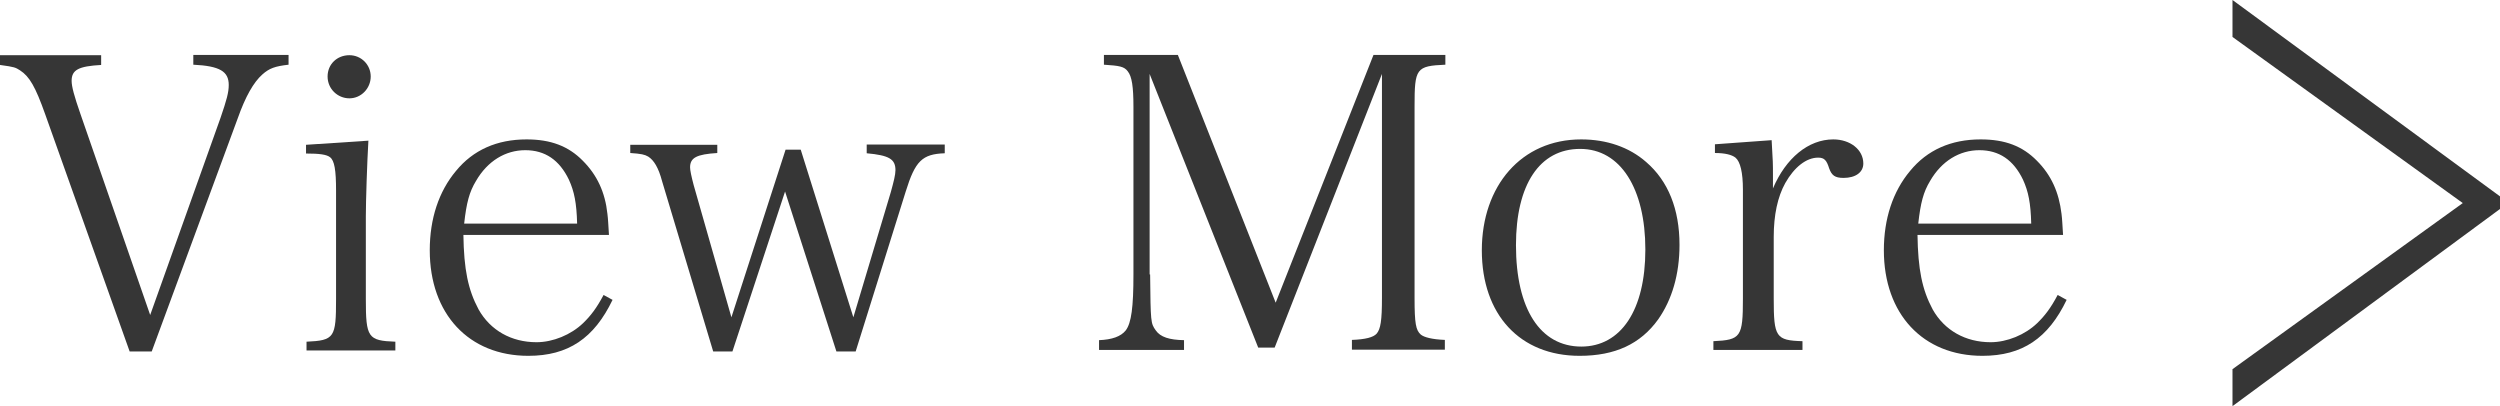 <?xml version="1.0" encoding="UTF-8"?><svg id="_レイヤー_2" xmlns="http://www.w3.org/2000/svg" viewBox="0 0 97.38 15.81"><defs><style>.cls-1{fill:#363636;}</style></defs><g id="_テキスト"><g><path class="cls-1" d="m1.76,4.45c-.38-1.07-.61-1.47-.98-1.71-.18-.11-.19-.13-.78-.21v-.38h3.94v.38c-.88.05-1.15.19-1.15.62,0,.22.1.59.34,1.28l2.72,7.84,2.74-7.68c.24-.7.32-.99.32-1.28,0-.53-.35-.74-1.38-.79v-.38h3.71v.38c-.53.06-.75.14-1.02.38-.34.3-.66.86-.96,1.71l-3.35,9.08h-.86L1.76,4.45Z"/><path class="cls-1" d="m14.35,5.48c-.05.82-.1,2.37-.1,2.95v3.22c0,1.5.08,1.62,1.15,1.66v.34h-3.46v-.34c1.09-.05,1.15-.16,1.15-1.66v-4.23c0-.79-.06-1.17-.24-1.3-.13-.1-.4-.14-.93-.14v-.34l2.42-.16Zm-.74-3.33c.46,0,.83.37.83.83s-.37.85-.83.85-.85-.37-.85-.85.37-.83.85-.83Z"/><path class="cls-1" d="m18.05,9.14c.02,1.36.18,2.14.59,2.91.46.82,1.28,1.28,2.26,1.28.64,0,1.34-.29,1.81-.74.3-.29.53-.59.8-1.1l.35.19c-.72,1.5-1.73,2.18-3.28,2.18-2.32,0-3.84-1.63-3.84-4.11,0-1.23.35-2.29,1.02-3.09.67-.82,1.6-1.23,2.75-1.23.94,0,1.63.26,2.19.83.56.56.87,1.23.96,2.07.03.24.03.37.06.82h-5.68Zm4.43-.43c-.02-.8-.11-1.25-.32-1.71-.37-.77-.93-1.15-1.7-1.15s-1.47.42-1.92,1.2c-.26.43-.37.85-.46,1.66h4.4Z"/><path class="cls-1" d="m28.53,13.69h-.75l-1.99-6.63c-.14-.53-.32-.82-.54-.96-.14-.08-.26-.11-.7-.14v-.32h3.39v.32c-.8.05-1.06.18-1.06.56,0,.11.05.35.14.69l1.47,5.15,2.11-6.53h.59l2.05,6.53,1.46-4.88c.11-.4.18-.67.18-.85,0-.43-.24-.58-1.12-.66v-.34h3.04v.34c-.88.03-1.15.3-1.52,1.49l-1.95,6.23h-.75l-2-6.23-2.05,6.23Z"/><path class="cls-1" d="m44.8,10.69c.02,1.86.02,1.9.22,2.18.18.26.53.37,1.1.38v.38h-3.31v-.38c.5-.02.85-.14,1.04-.38.22-.29.3-.91.3-2.18v-6.53c0-.78-.06-1.18-.22-1.38-.14-.19-.32-.22-.93-.26v-.38h2.88l3.81,9.65,3.81-9.65h2.8v.38c-1.14.05-1.2.14-1.2,1.62v7.47c0,.99.05,1.25.24,1.42.13.11.45.19.94.21v.38h-3.62v-.38c.53-.02.83-.1.96-.24.16-.18.21-.53.21-1.39V2.88l-4.18,10.66h-.64l-4.23-10.66v7.81Z"/><path class="cls-1" d="m61.59,5.43c.99,0,1.87.3,2.53.88.86.74,1.3,1.84,1.3,3.23,0,1.14-.29,2.13-.83,2.9-.69.96-1.68,1.42-3.06,1.42-2.32,0-3.81-1.6-3.81-4.11s1.54-4.32,3.87-4.32Zm0,8.07c1.55,0,2.5-1.42,2.5-3.78s-.96-3.92-2.54-3.92-2.5,1.39-2.5,3.75c0,2.48.94,3.95,2.55,3.95Z"/><path class="cls-1" d="m69.01,5.48c.05.83.05.9.05,1.33v.53c.5-1.18,1.38-1.91,2.35-1.91.66,0,1.17.4,1.17.94,0,.34-.3.56-.77.56-.34,0-.46-.1-.56-.37-.1-.32-.19-.42-.43-.42-.46,0-.93.37-1.28.99-.3.54-.45,1.25-.45,2.1v2.4c0,1.5.08,1.63,1.12,1.66v.34h-3.47v-.34c1.07-.05,1.15-.16,1.15-1.66v-4.24c0-.67-.1-1.09-.29-1.25-.14-.11-.4-.18-.8-.18v-.34l2.21-.16Z"/><path class="cls-1" d="m74.69,9.14c.02,1.36.18,2.14.59,2.91.46.82,1.28,1.28,2.26,1.28.64,0,1.34-.29,1.81-.74.3-.29.53-.59.8-1.1l.35.19c-.72,1.5-1.73,2.18-3.28,2.18-2.32,0-3.84-1.63-3.84-4.11,0-1.23.35-2.29,1.02-3.09.67-.82,1.6-1.23,2.75-1.23.95,0,1.63.26,2.19.83.56.56.86,1.23.96,2.07.03.24.03.37.06.82h-5.68Zm4.43-.43c-.02-.8-.11-1.25-.32-1.71-.37-.77-.93-1.15-1.7-1.15s-1.47.42-1.92,1.2c-.26.43-.37.85-.46,1.66h4.4Z"/><path class="cls-1" d="m86.96,1.44V0l10.42,7.65v.49l-10.42,7.68v-1.44l8.97-6.47-8.97-6.47Z"/></g></g></svg>